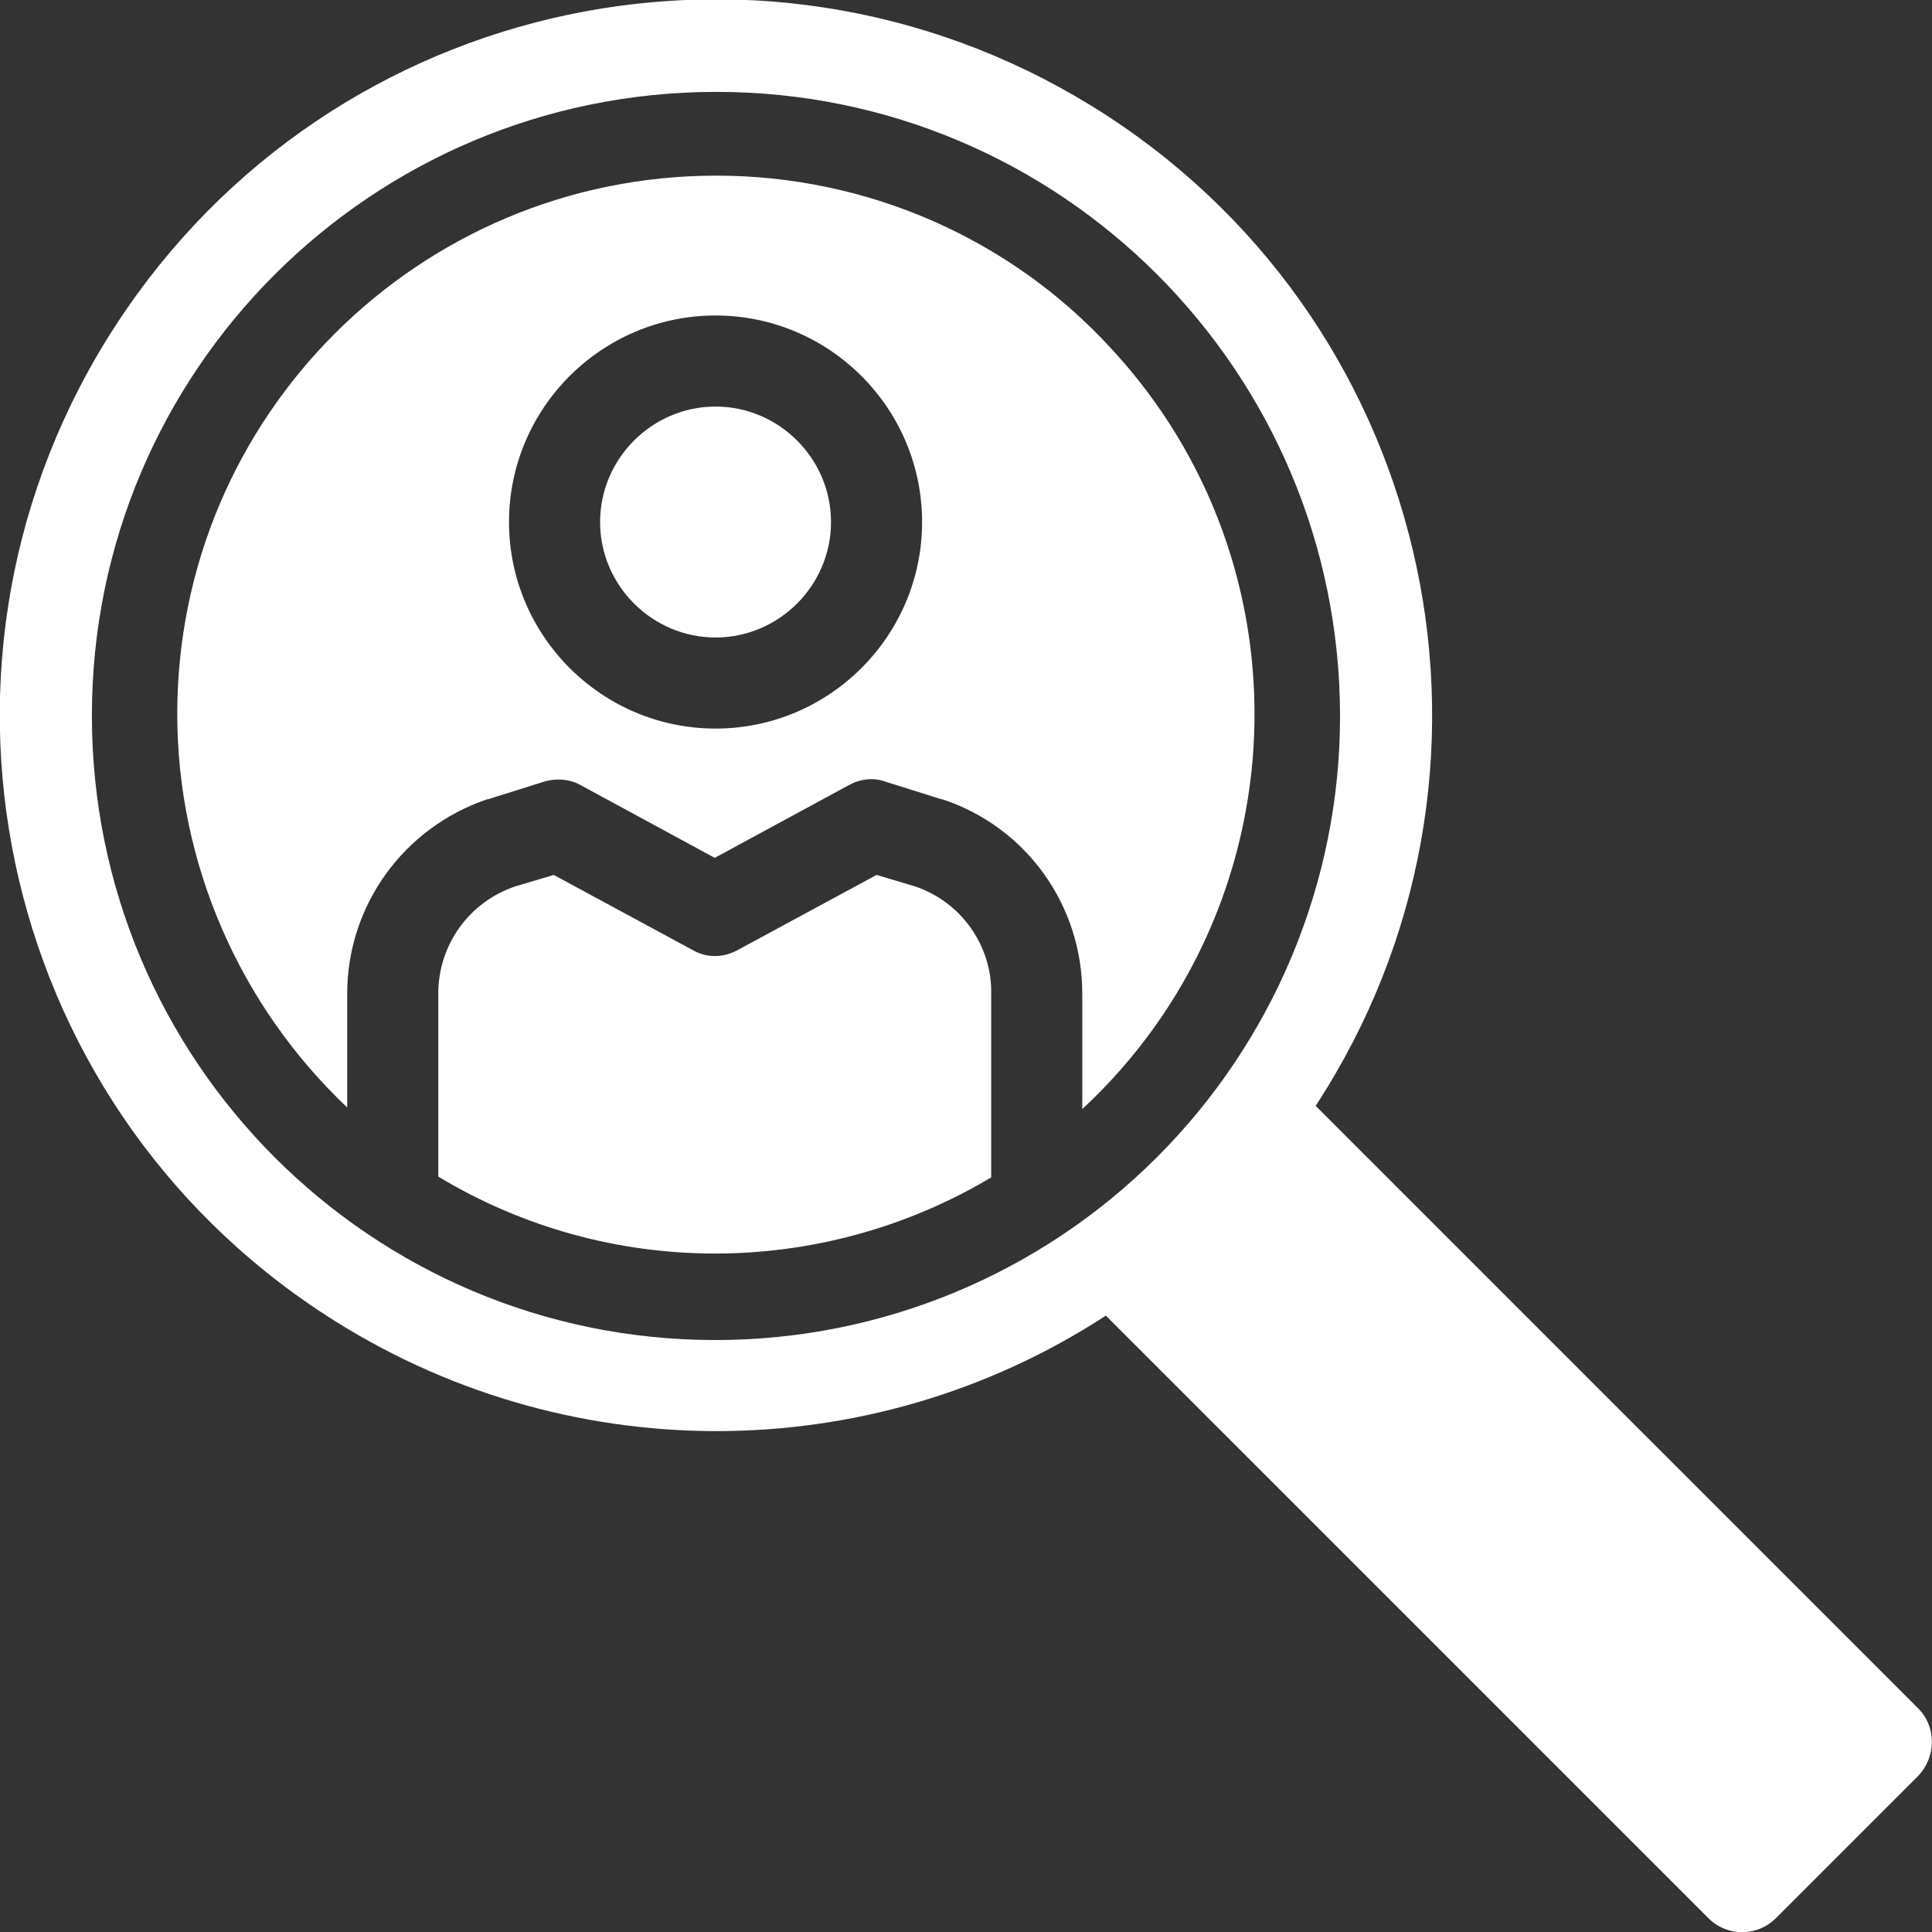 <?xml version="1.0" encoding="utf-8"?>
<!-- Generator: Adobe Illustrator 19.2.0, SVG Export Plug-In . SVG Version: 6.00 Build 0)  -->
<svg version="1.1" id="Layer_1" xmlns="http://www.w3.org/2000/svg" xmlns:xlink="http://www.w3.org/1999/xlink" x="0px" y="0px"
	 viewBox="0 0 237.6 237.6" style="enable-background:new 0 0 237.6 237.6;" xml:space="preserve">
<rect x="0" y="0" width="237.6" height="237.6" fill="#333333" stroke="none"/>
<style type="text/css">
	.st0{fill:#FFFFFF;}
</style>
<title>search</title>
<path class="st0" d="M235.9,210.1L161.8,136c26.6-40.7,15.1-95.3-25.7-121.8S40.9-0.9,14.3,39.9S-0.8,135.2,40,161.7
	c29.2,19,66.8,19.1,96,0.1l74.1,74.1c2.3,2.3,6,2.3,8.3,0l17.5-17.5C238.1,216.1,238.2,212.4,235.9,210.1z M88,164.8
	c-42.4,0-76.7-34.4-76.7-76.8s34.4-76.7,76.8-76.7s76.7,34.4,76.7,76.8c0,20.3-8.1,39.8-22.5,54.2C127.9,156.7,108.4,164.8,88,164.8
	z"/>
<path class="st0" d="M112.5,109l-4.7-1.4l-17.2,9.3c-1.7,0.9-3.7,0.9-5.3,0l-17.2-9.3l-4.7,1.4c-5.7,1.9-9.5,7.2-9.5,13.2v22.5
	c20.9,12.6,47,12.6,68,0.1v-22.6C122,116.3,118.2,110.9,112.5,109z"/>
<path class="st0" d="M88,50c-7.8,0-14.2,6.4-14.2,14.2S80.2,78.4,88,78.4s14.2-6.4,14.2-14.2l0,0C102.2,56.4,95.8,50,88,50z"/>
<path class="st0" d="M88.1,21.6c-36.6,0-66.3,29.6-66.3,66.2c0,18.3,7.6,35.8,20.9,48.4v-14c0-10.8,6.9-20.4,17.2-23.9h0.1l7-2.2
	c1.4-0.4,3-0.3,4.3,0.4l16.6,9l16.6-9c1.3-0.7,2.9-0.9,4.3-0.4l7,2.2h0.1c10.3,3.4,17.2,13,17.2,23.9v14.2
	c26.8-24.9,28.4-66.8,3.5-93.6C124.2,29.3,106.6,21.6,88.1,21.6z M88,89.6c-14,0-25.4-11.4-25.4-25.4S74,38.8,88,38.8
	s25.4,11.4,25.4,25.4C113.4,78.2,102,89.6,88,89.6z"/>
</svg>

